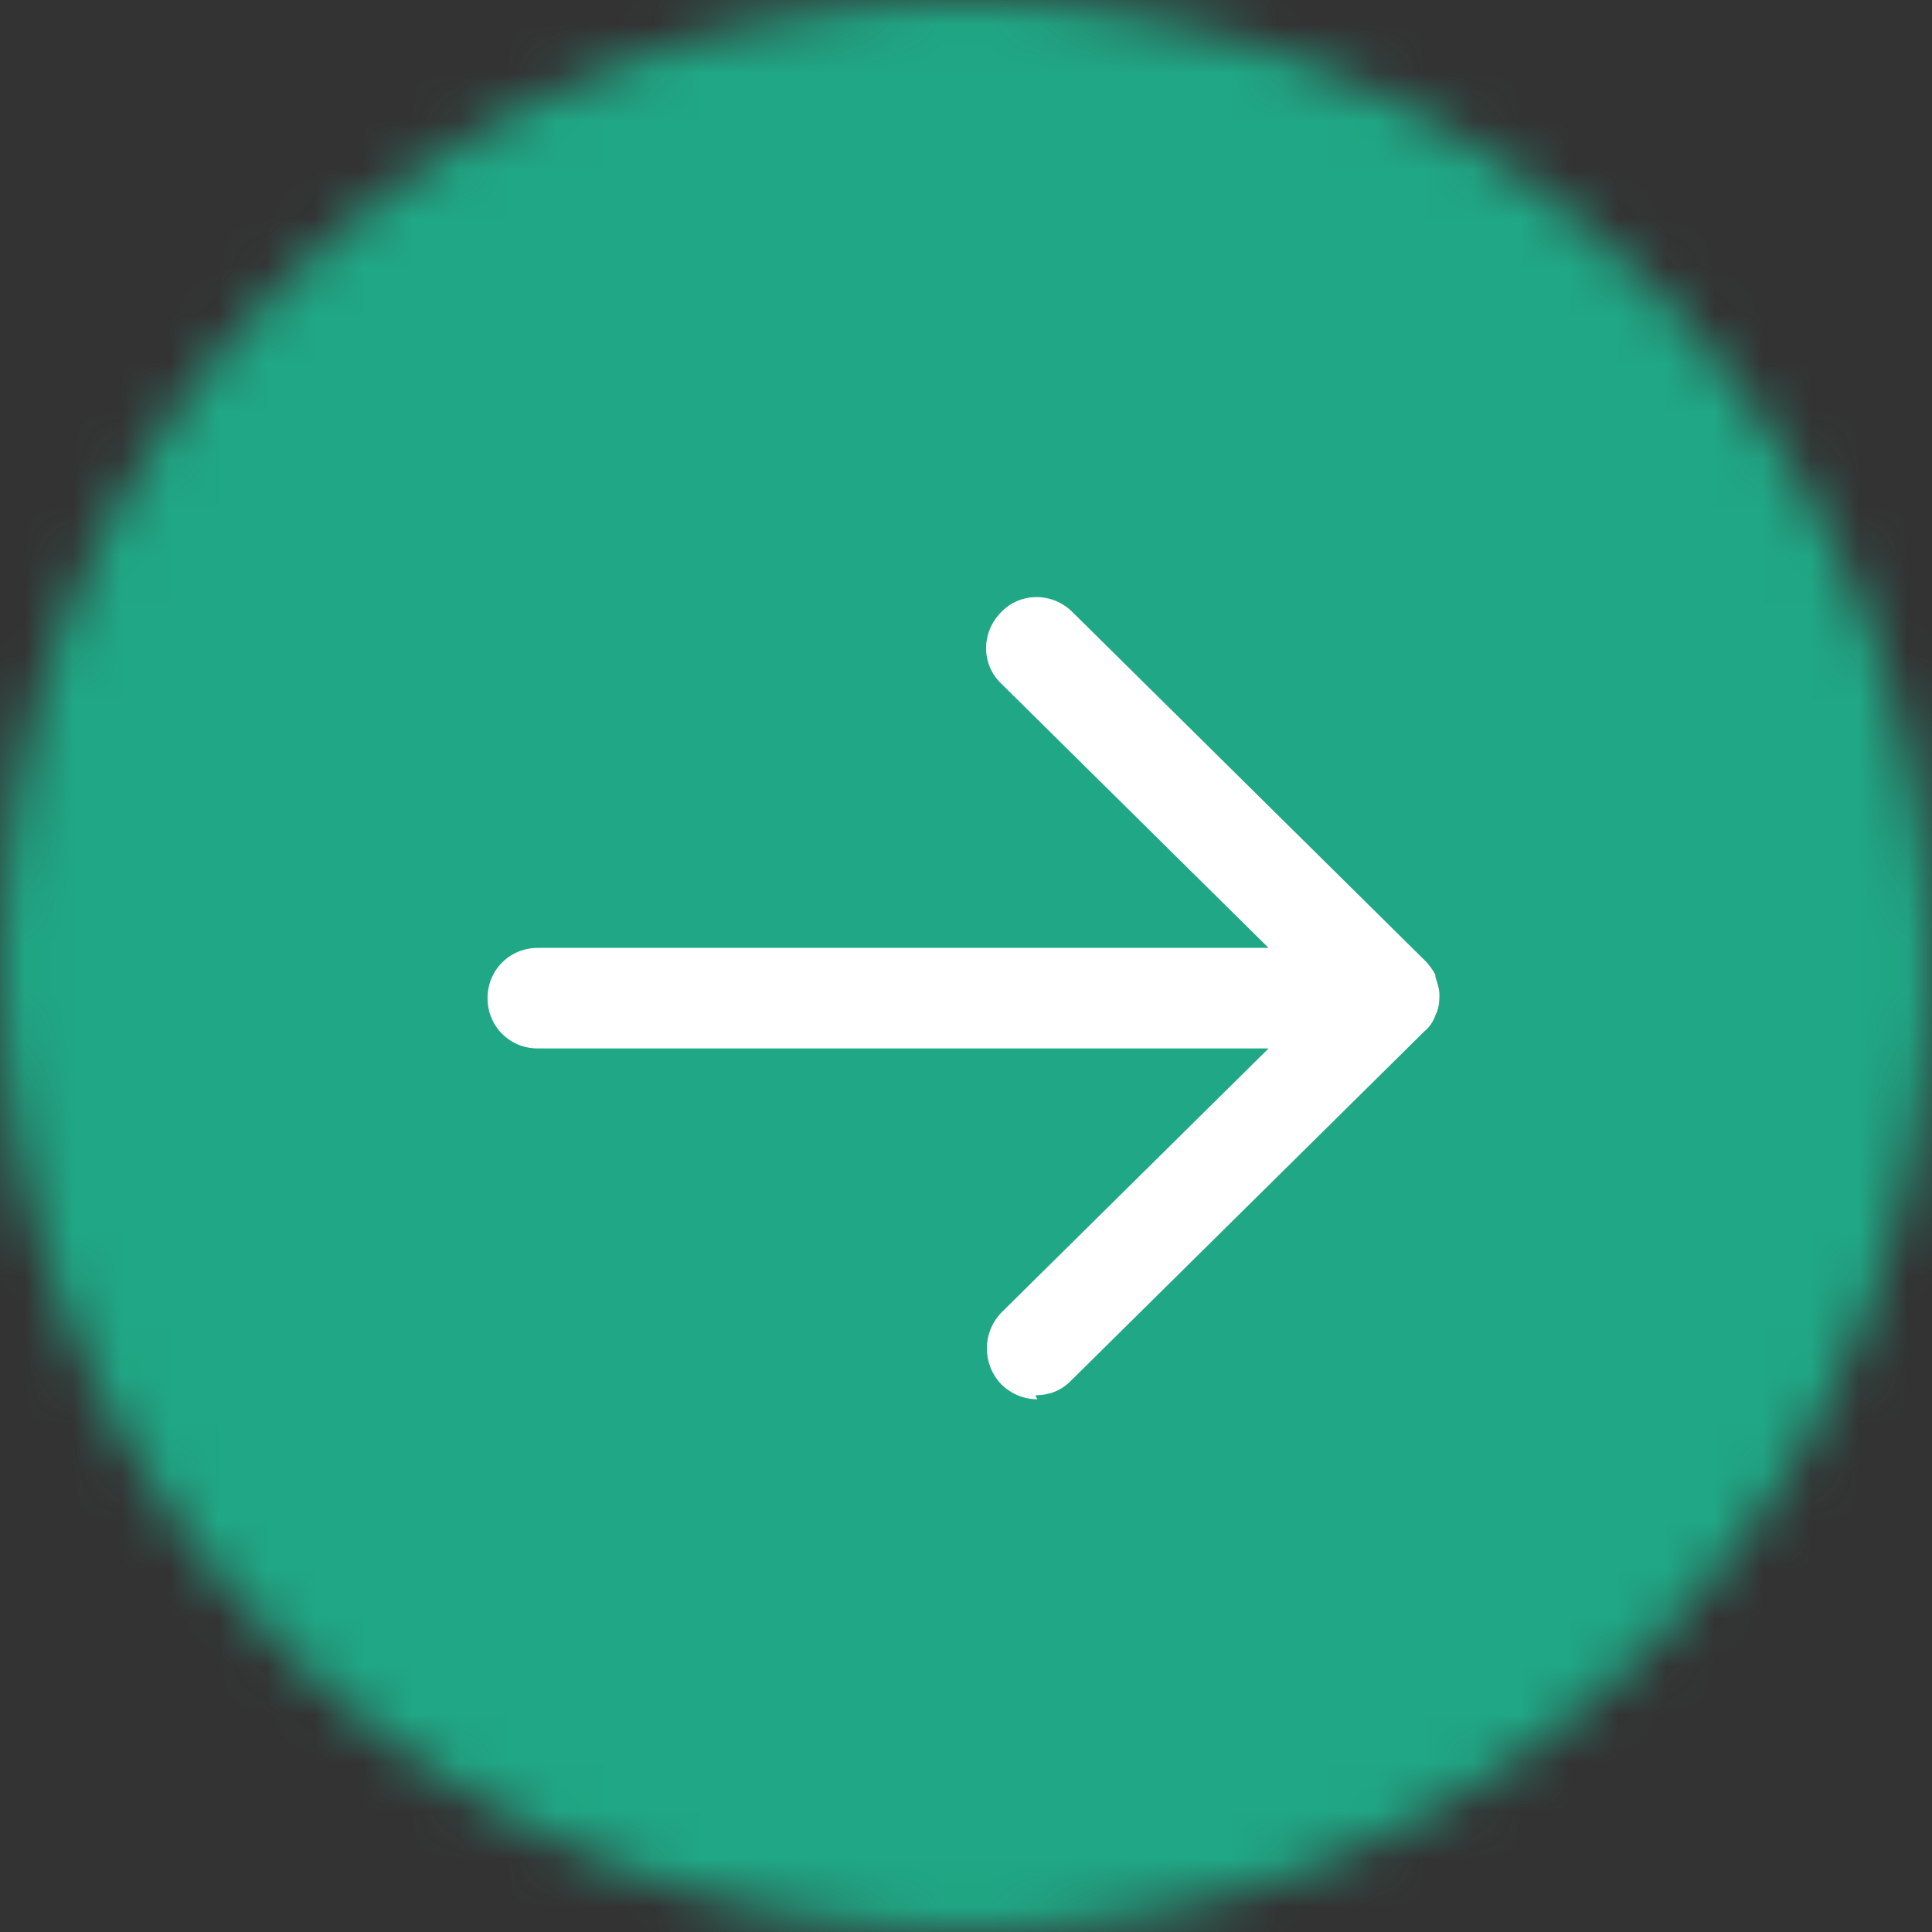 <?xml version="1.0" encoding="UTF-8"?> <svg xmlns="http://www.w3.org/2000/svg" width="40" height="40" viewBox="0 0 40 40" fill="none"><rect x="0" y="0" width="40" height="40" fill="#333333" stroke="none"/><g id="Layer_1" clip-path="url(#clip0_12_406)"><g id="Clip path group"><mask id="mask0_12_406" style="mask-type:luminance" maskUnits="userSpaceOnUse" x="0" y="0" width="40" height="40"><g id="clippath"><path id="Vector" d="M20 40C31.046 40 40 31.046 40 20C40 8.954 31.046 0 20 0C8.954 0 0 8.954 0 20C0 31.046 8.954 40 20 40Z" fill="white"></path></g></mask><g mask="url(#mask0_12_406)"><g id="Group"><path id="Vector_2" d="M40 0H0V40H40V0Z" fill="#20A785"></path></g></g></g><path id="Vector_3" d="M21.478 28.97C21.207 28.97 20.936 28.866 20.728 28.658C20.333 28.241 20.333 27.596 20.728 27.18L26.264 21.707H11.134C10.552 21.707 10.094 21.249 10.094 20.666C10.094 20.083 10.552 19.625 11.134 19.625H26.264L20.728 14.152C20.312 13.757 20.312 13.091 20.728 12.674C21.124 12.258 21.79 12.258 22.206 12.674L29.532 19.917C29.532 19.917 29.677 20.083 29.719 20.187V20.229C29.761 20.354 29.802 20.479 29.802 20.604C29.802 20.77 29.782 20.895 29.719 21.02C29.677 21.145 29.594 21.27 29.49 21.353L22.164 28.595C21.956 28.803 21.707 28.887 21.436 28.887L21.478 28.97Z" fill="white"></path></g><defs><clipPath id="clip0_12_406"><rect width="40" height="40" fill="white"></rect></clipPath></defs></svg> 